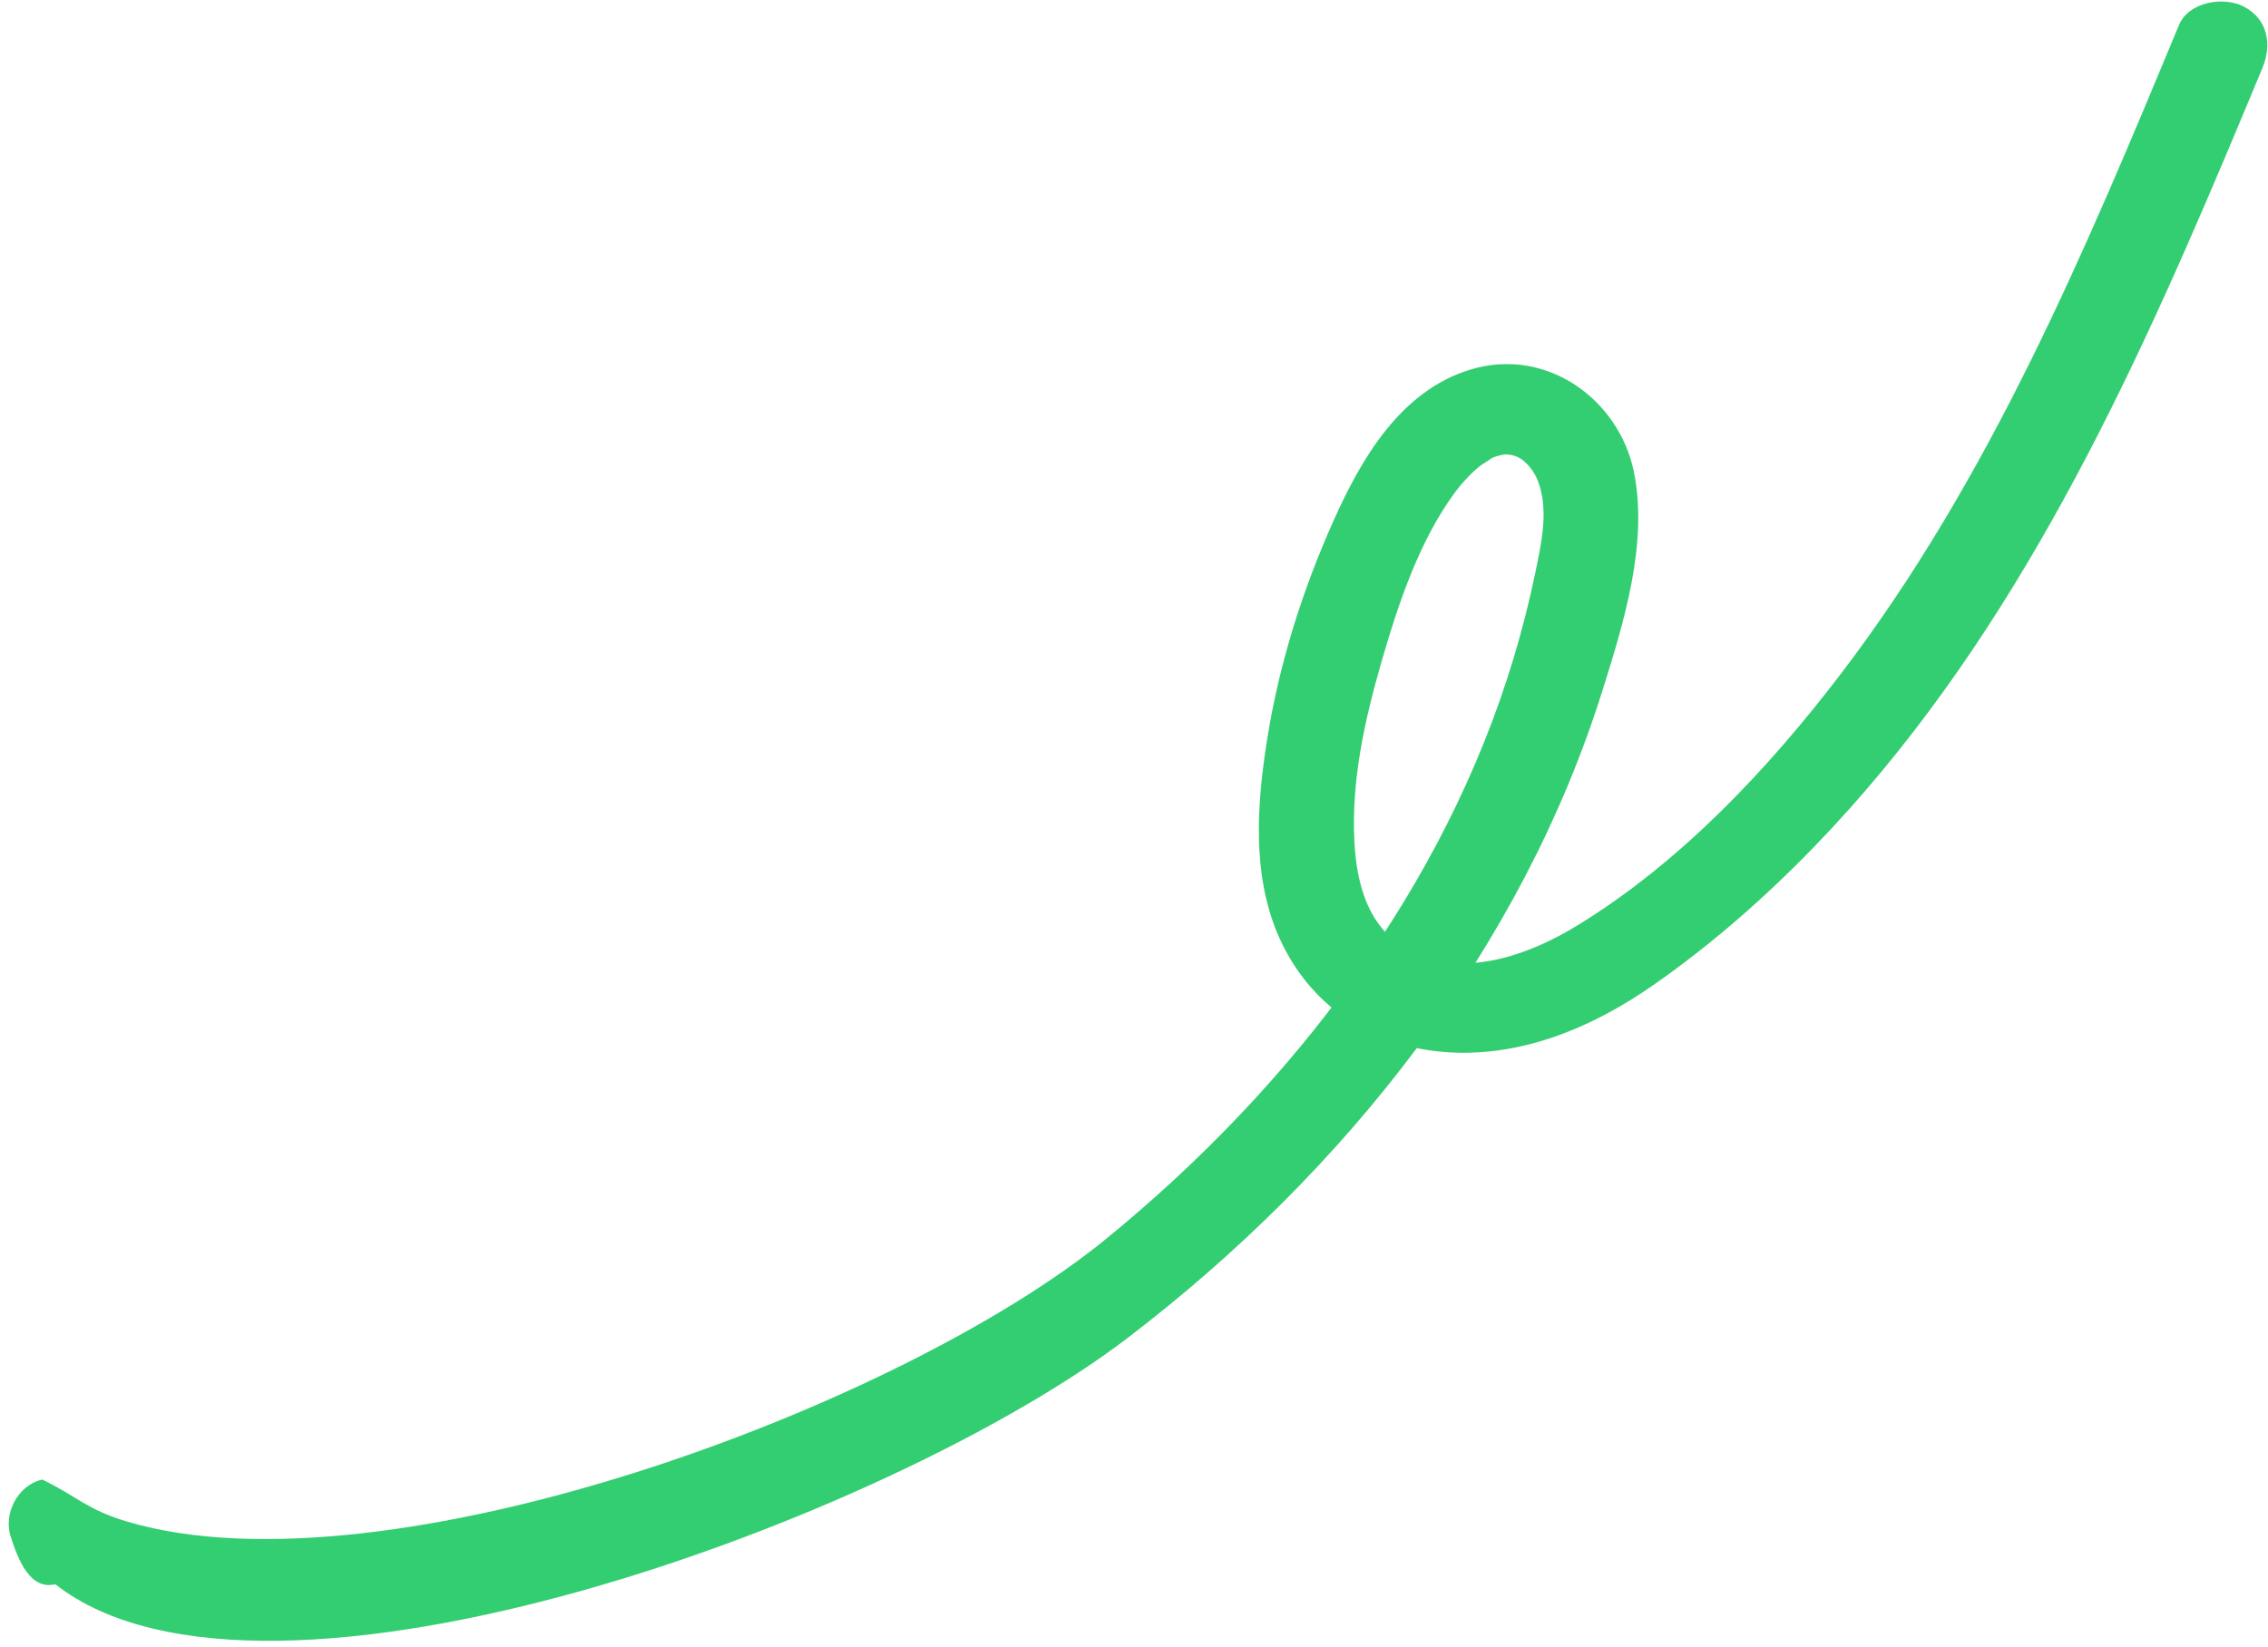 <?xml version="1.0" encoding="UTF-8"?> <svg xmlns="http://www.w3.org/2000/svg" width="212" height="154" viewBox="0 0 212 154" fill="none"><path opacity="0.8" d="M5.17 148.133C24.881 163.543 83.286 142.006 105.425 125.085C125.886 109.447 142.219 88.644 149.779 64.6C151.794 58.187 154.109 50.702 152.708 44.035C151.308 37.369 144.596 32.403 137.473 34.548C130.875 36.534 127.204 42.985 124.678 48.626C121.712 55.247 119.54 62.156 118.424 69.27C117.503 75.146 117.038 81.543 119.366 87.177C121.977 93.489 127.524 97.666 134.689 98.337C141.948 99.015 148.797 96.118 154.57 92.089C160.004 88.298 165.016 83.889 169.575 79.178C187.363 60.802 198.285 37.633 207.966 14.753C209.151 11.952 210.318 9.146 211.486 6.339C212.371 4.212 212.017 1.787 209.726 0.609C207.825 -0.368 204.574 0.184 203.685 2.33C194.981 23.28 186.053 44.69 172.025 63.065C165.315 71.853 157.135 80.594 147.466 86.516C143.026 89.237 137.321 91.307 132.418 89.2C128 87.302 126.806 82.861 126.599 78.647C126.318 73.026 127.516 67.489 129.137 61.864C130.682 56.517 132.678 50.499 136.066 45.955C136.709 45.094 137.747 44.005 138.437 43.499C138.593 43.385 139.701 42.706 139.368 42.862C139.647 42.729 140.007 42.618 140.302 42.548C140.467 42.508 141.026 42.457 140.575 42.501C141.215 42.441 141.896 42.686 142.283 42.98C142.965 43.507 143.472 44.23 143.756 44.975C144.785 47.67 144.092 50.732 143.528 53.466C142.963 56.2 142.279 58.898 141.472 61.573C135.058 82.843 120.913 101.549 103.337 115.879C83.963 131.675 36.078 149.392 11.949 142.29C8.075 141.149 7.151 139.865 3.947 138.34C1.608 138.883 0.322 141.563 0.989 143.643C1.725 145.941 2.823 148.676 5.17 148.133Z" fill="#02C14F"></path></svg> 